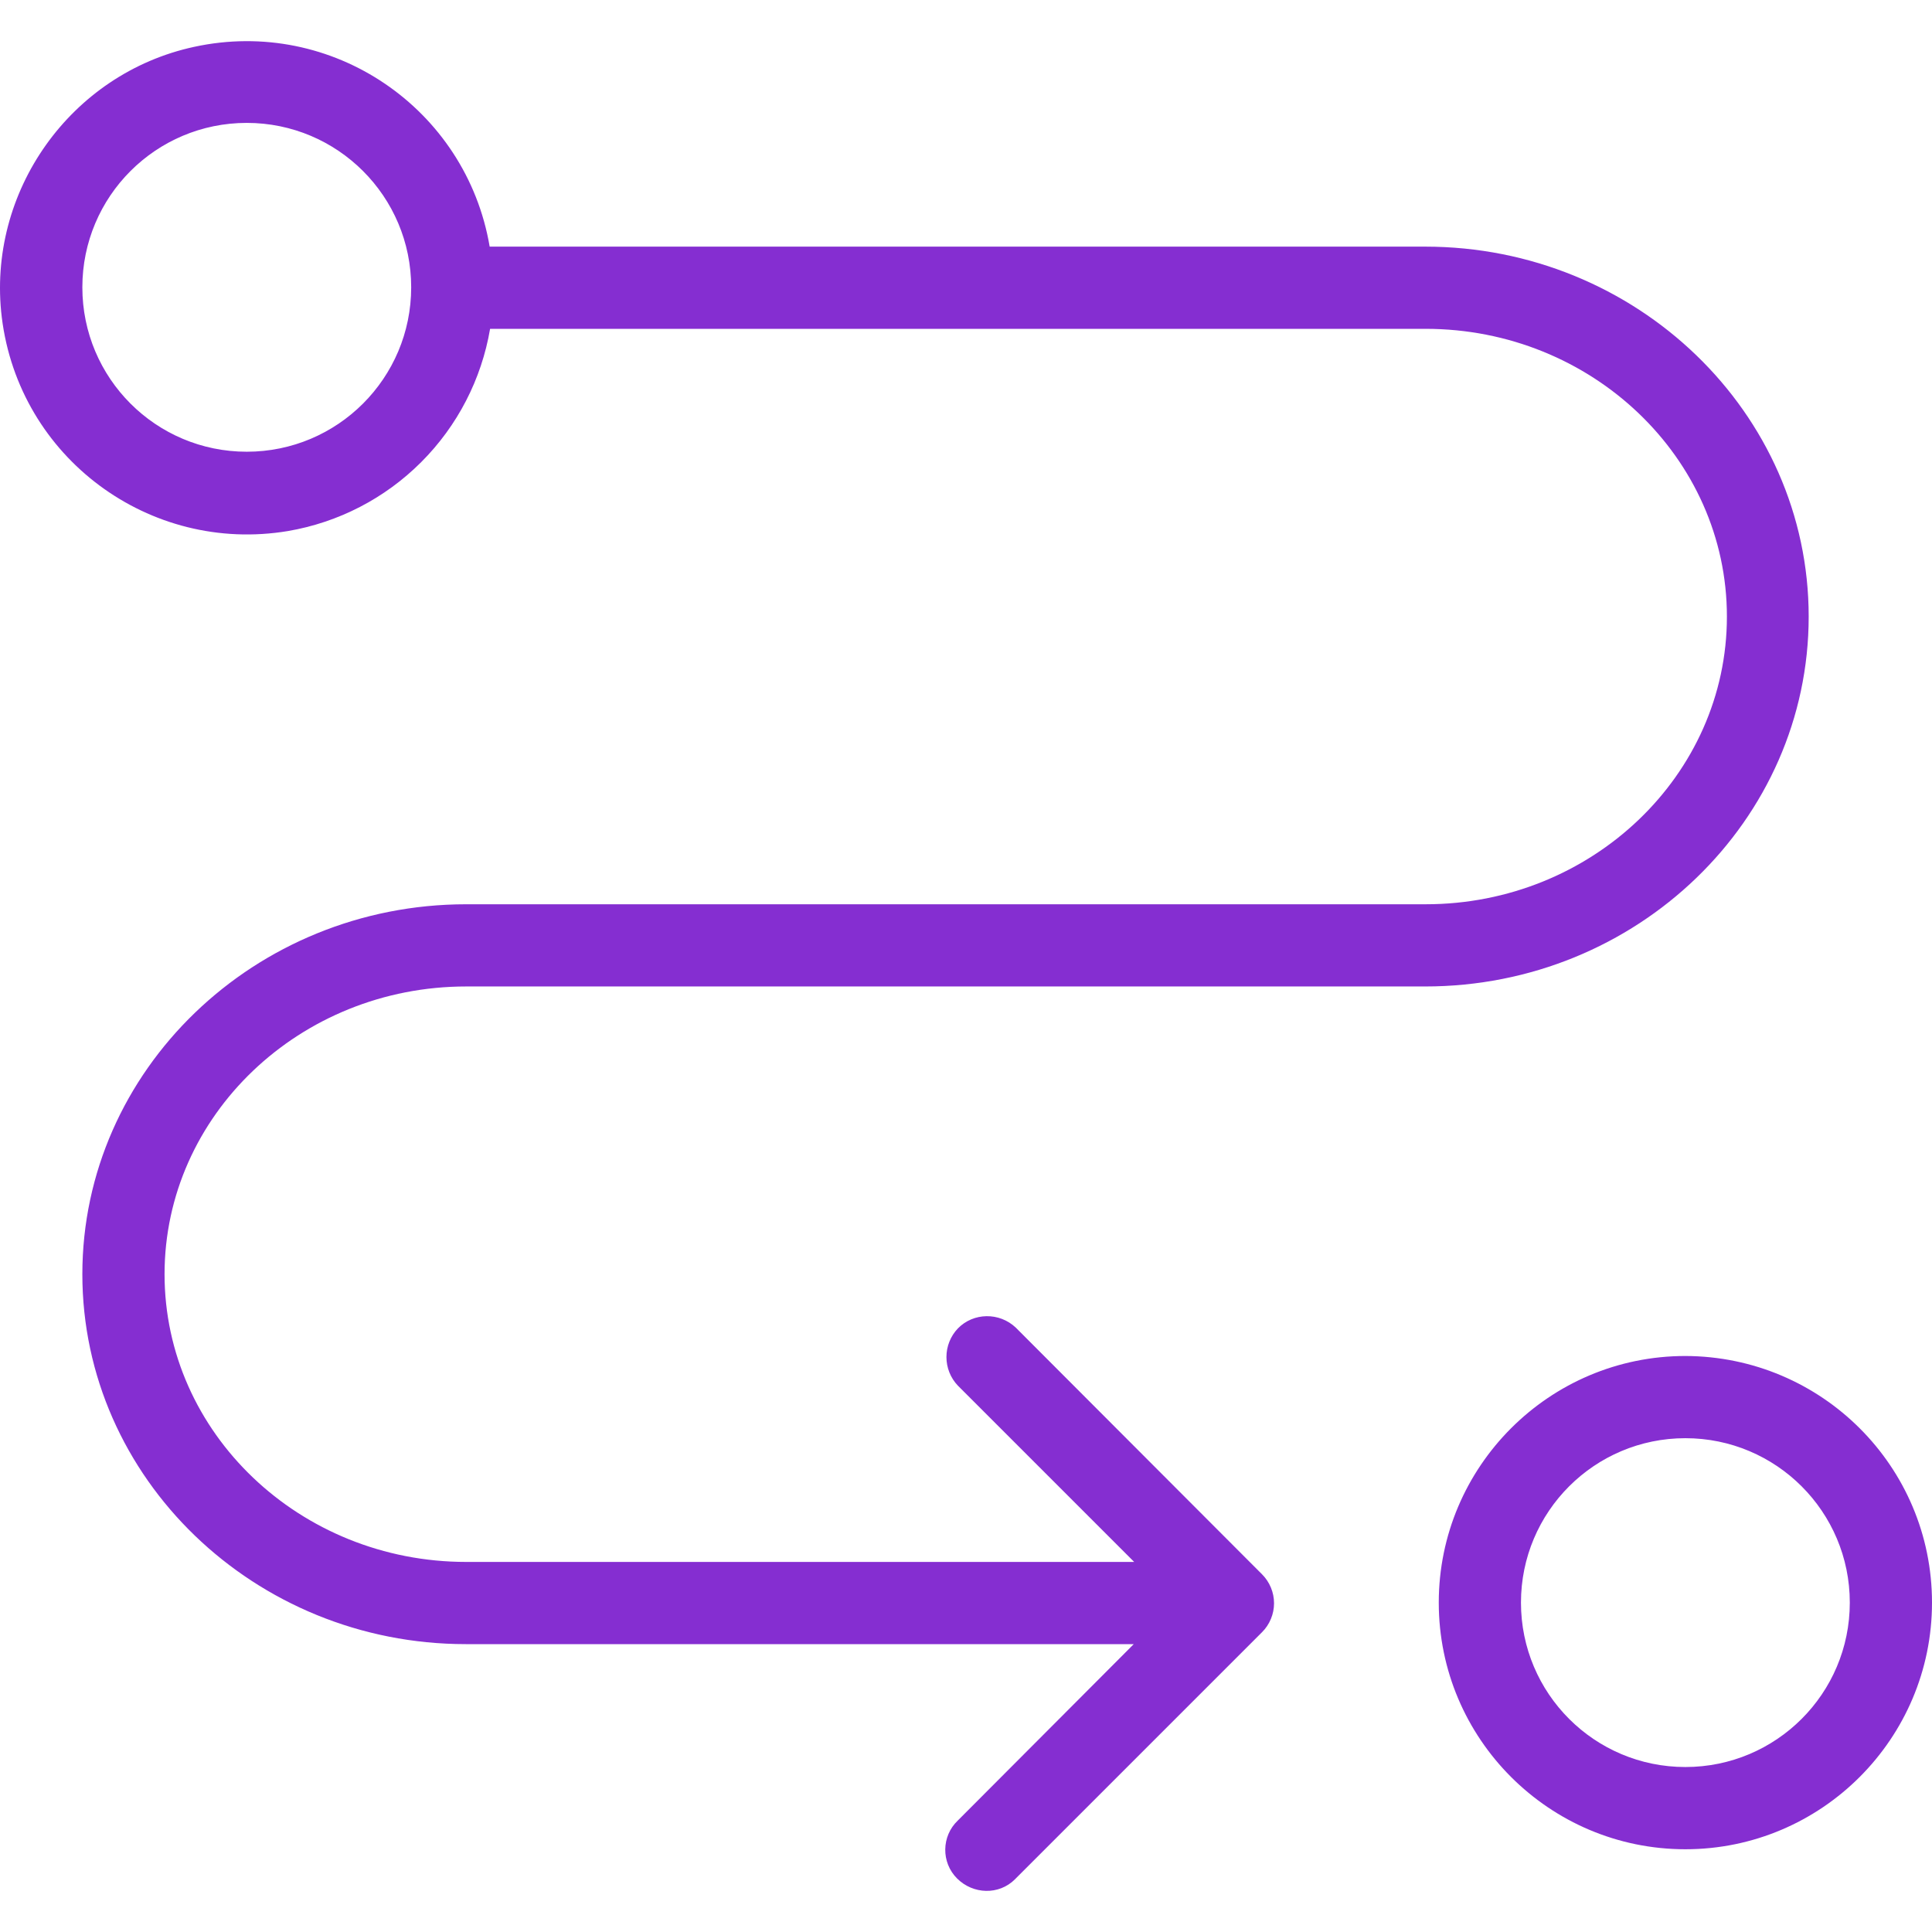 <?xml version="1.0" encoding="UTF-8"?> <svg xmlns="http://www.w3.org/2000/svg" width="64" height="64" viewBox="0 0 64 64" fill="none"><path d="M15.445 32.678H47.211C54.224 32.678 59.915 27.178 59.915 20.424C59.915 13.67 54.21 8.17 47.211 8.17H16.221C15.445 3.595 11.006 0.558 6.431 1.552C2.333 2.437 -0.445 6.359 0.059 10.511C0.631 15.168 4.961 18.354 9.536 17.592C11.209 17.307 12.752 16.51 13.952 15.309C15.153 14.109 15.95 12.566 16.235 10.893H47.225C52.726 10.893 57.206 15.168 57.206 20.424C57.206 25.68 52.726 29.955 47.225 29.955H15.445C8.433 29.955 2.728 35.456 2.728 42.21C2.728 48.964 8.433 54.464 15.431 54.464H37.557L31.73 60.306C31.185 60.823 31.172 61.694 31.703 62.225C32.234 62.757 33.092 62.784 33.623 62.253L33.65 62.225L41.806 54.069C41.932 53.944 42.032 53.794 42.1 53.629C42.169 53.465 42.204 53.288 42.204 53.11C42.204 52.931 42.169 52.755 42.1 52.59C42.032 52.425 41.932 52.276 41.806 52.15L33.65 43.98C33.105 43.463 32.247 43.476 31.73 44.007C31.487 44.263 31.352 44.601 31.352 44.954C31.352 45.306 31.487 45.645 31.73 45.9L37.571 51.741H15.445C9.931 51.741 5.451 47.466 5.451 42.21C5.451 36.954 9.931 32.678 15.445 32.678ZM8.174 14.964C5.165 14.964 2.728 12.527 2.728 9.518C2.728 6.508 5.165 4.071 8.174 4.071C11.183 4.071 13.621 6.508 13.621 9.518C13.621 12.527 11.183 14.964 8.174 14.964ZM55.83 44.919C51.323 44.919 47.661 48.582 47.661 53.089C47.661 57.596 51.323 61.259 55.83 61.259C60.337 61.259 64 57.596 64 53.089C64 48.582 60.351 44.933 55.83 44.919ZM55.83 58.535C52.821 58.535 50.384 56.098 50.384 53.089C50.384 50.08 52.821 47.642 55.83 47.642C58.84 47.642 61.277 50.08 61.277 53.089C61.277 56.098 58.84 58.535 55.83 58.535Z" fill="#852ED1"></path></svg> 